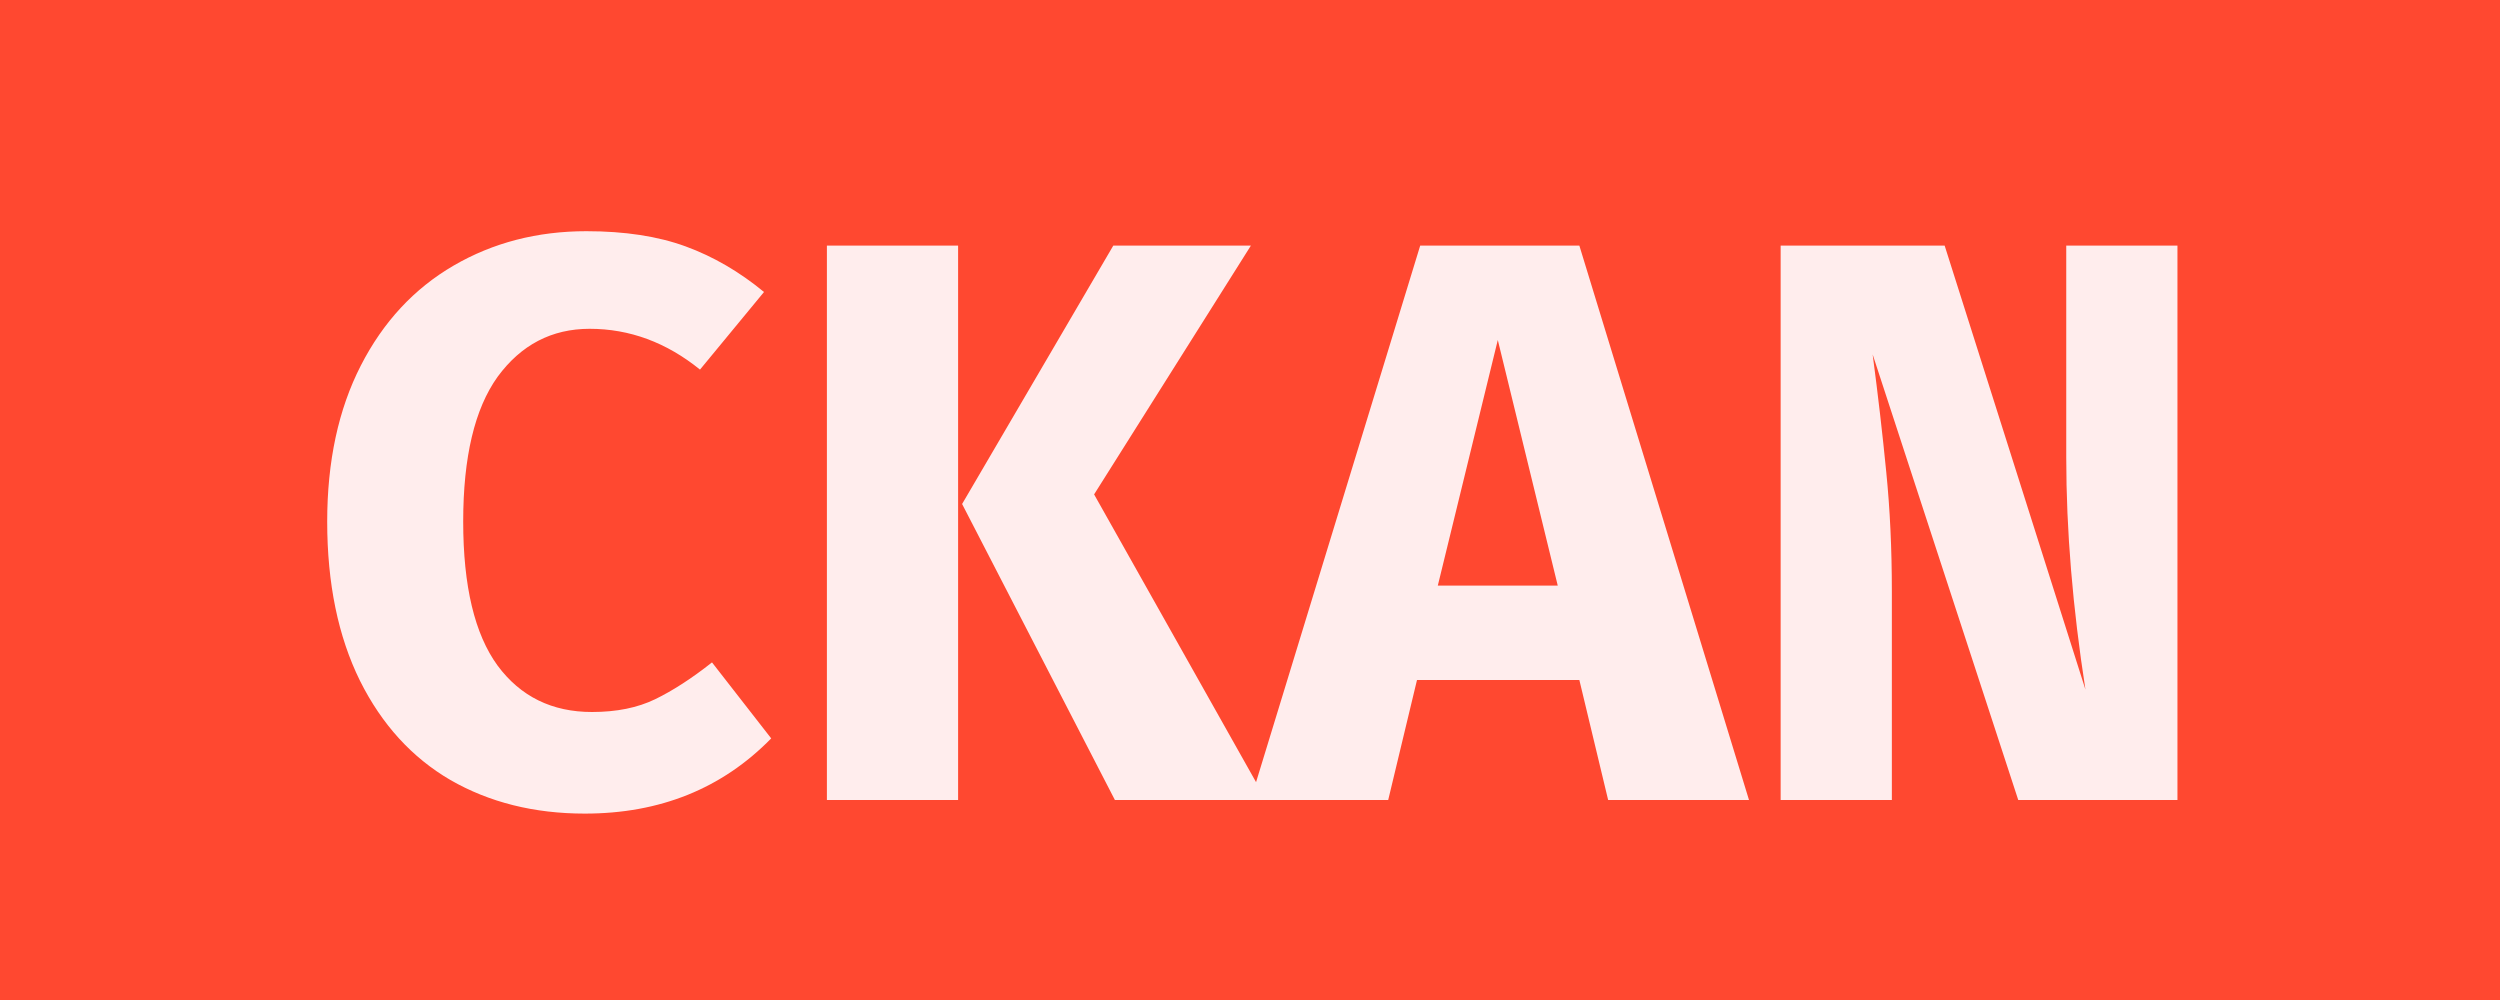 <svg width="50" height="20" viewBox="0 0 50 20" fill="none" xmlns="http://www.w3.org/2000/svg">
<path d="M0 0H50V20H0V0Z" fill="#FF4830"/>
<path d="M11.728 4.624C12.496 4.624 13.157 4.725 13.712 4.928C14.267 5.131 14.789 5.435 15.28 5.84L14 7.392C13.328 6.848 12.592 6.576 11.792 6.576C11.035 6.576 10.421 6.896 9.952 7.536C9.493 8.176 9.264 9.141 9.264 10.432C9.264 11.723 9.493 12.683 9.952 13.312C10.411 13.931 11.04 14.24 11.84 14.24C12.331 14.24 12.752 14.155 13.104 13.984C13.456 13.813 13.835 13.568 14.24 13.248L15.424 14.768C14.443 15.771 13.2 16.272 11.696 16.272C10.683 16.272 9.787 16.048 9.008 15.6C8.24 15.152 7.637 14.491 7.2 13.616C6.763 12.731 6.544 11.669 6.544 10.432C6.544 9.227 6.768 8.187 7.216 7.312C7.664 6.437 8.283 5.771 9.072 5.312C9.861 4.853 10.747 4.624 11.728 4.624ZM16.538 16V4.912H19.162V16H16.538ZM22.266 4.912H25.018L21.882 9.888L25.322 16H22.298L19.242 10.08L22.266 4.912ZM28.34 13.6L27.764 16H25.012L28.404 4.912H31.587L34.98 16H32.163L31.587 13.6H28.34ZM31.155 11.712L29.956 6.8L28.756 11.712H31.155ZM37.453 7.088C37.56 7.899 37.651 8.683 37.725 9.44C37.8 10.187 37.837 10.981 37.837 11.824V16H35.613V4.912H38.893L41.709 13.792C41.453 12.149 41.325 10.603 41.325 9.152V4.912H43.549V16H40.365L37.453 7.088Z" fill="#FFEDED"/>
</svg>
